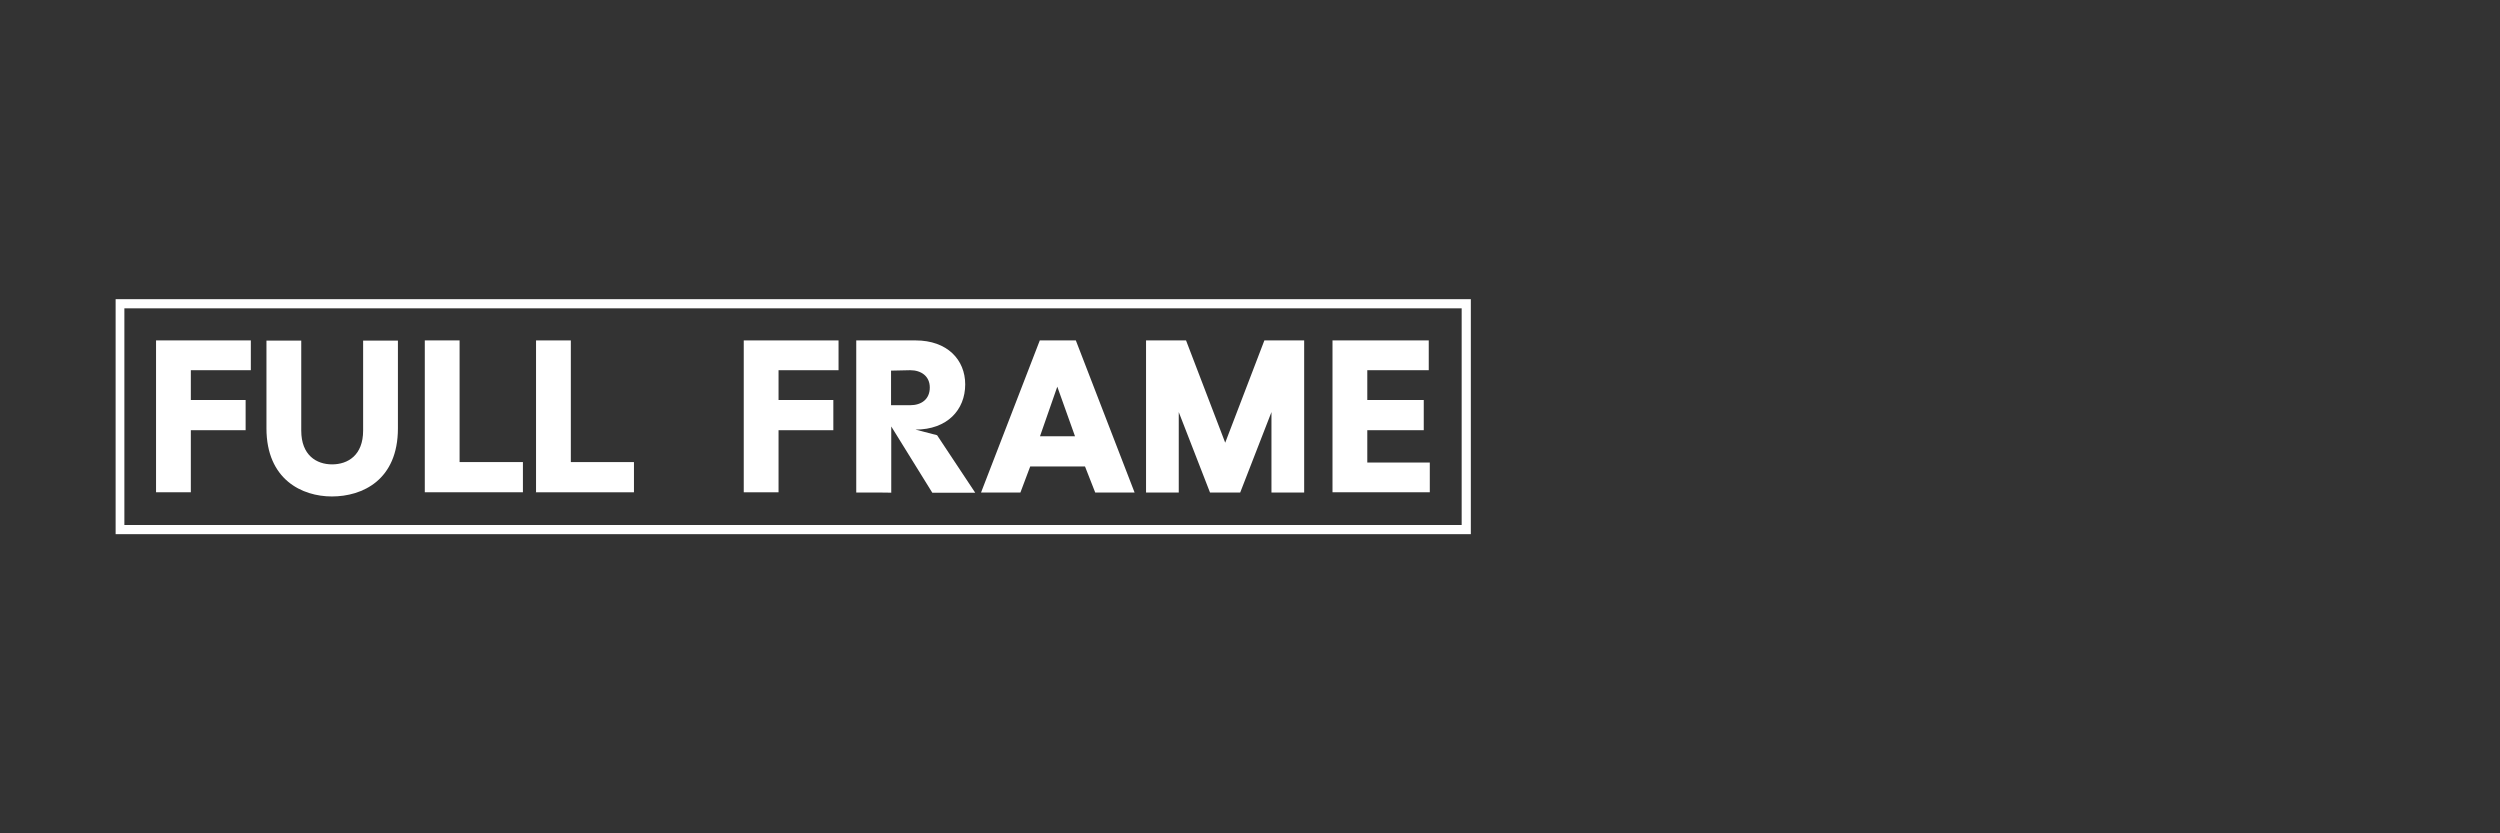<?xml version="1.0" encoding="utf-8"?>
<!-- Generator: Adobe Illustrator 27.3.1, SVG Export Plug-In . SVG Version: 6.00 Build 0)  -->
<svg version="1.1" id="Laag_1" xmlns="http://www.w3.org/2000/svg" xmlns:xlink="http://www.w3.org/1999/xlink" x="0px" y="0px"
	 viewBox="0 0 1200 400" style="enable-background:new 0 0 1200 400;" xml:space="preserve">
<rect x="0" y="0" width="1200" height="400" fill="#333333" stroke="none"/>
<style type="text/css">
	.st0{fill:#FFFFFF;}
</style>
<g id="Laag_4">
	<g>
		<g>
			<g>
				<g>
					<path class="st0" d="M706,256.4H55.5V143.6H706V256.4z M59.7,252h641.9V148H59.7V252z"/>
				</g>
				<g>
					<path class="st0" d="M74.9,236.4v-73h45.5v14.3H91.6v14.3h26.3v14.5H91.6v29.8H74.9z"/>
					<path class="st0" d="M127.9,205.6v-42.1h16.7v43.2c0,11.8,7.3,16.2,14.8,16.2c7.6,0,14.9-4.4,14.9-16.2v-43.2h16.7v42.1
						c0,24.8-17,32.7-31.7,32.7C145,238.3,127.9,230.2,127.9,205.6z"/>
					<path class="st0" d="M203.9,236.4v-73h16.7v58.4H251v14.5h-47.1V236.4z"/>
					<path class="st0" d="M257.3,236.4v-73H274v58.4h30.3v14.5h-47.1V236.4z"/>
					<path class="st0" d="M357,236.4v-73h45.5v14.3h-28.8v14.3h26.3v14.5h-26.3v29.8H357z"/>
					<path class="st0" d="M411,236.4v-73h28.5c15.2,0,23.8,9.3,23.8,21.1c0,12.3-8.7,21.7-23.8,21.7h-0.1l10.4,2.7l18.3,27.6h-20.6
						l-19.7-31.8v31.8C427.7,236.4,411,236.4,411,236.4z M427.7,177.9v16.6h9.2c5.3,0,9.4-2.8,9.4-8.5c0-5.4-4.1-8.3-9.4-8.3
						L427.7,177.9L427.7,177.9z"/>
					<path class="st0" d="M470.9,236.4l28.2-73h17.3l28.2,73h-18.9l-4.9-12.5h-26.3l-4.7,12.5H470.9z M499.2,209.4h16.8l-8.5-23.8
						L499.2,209.4z"/>
					<path class="st0" d="M550.1,236.4v-73h19.2l18.8,49.1l18.8-49.1H626v73h-15.7v-38.6l-15,38.6h-14.5l-15-38.6v38.6H550.1z"/>
					<path class="st0" d="M639.6,236.4v-73h46.2v14.3h-29.5v14.3h27.1v14.5h-27.1v15.5h30v14.3H639.6z"/>
				</g>
			</g>
		</g>
	</g>
</g>
</svg>

